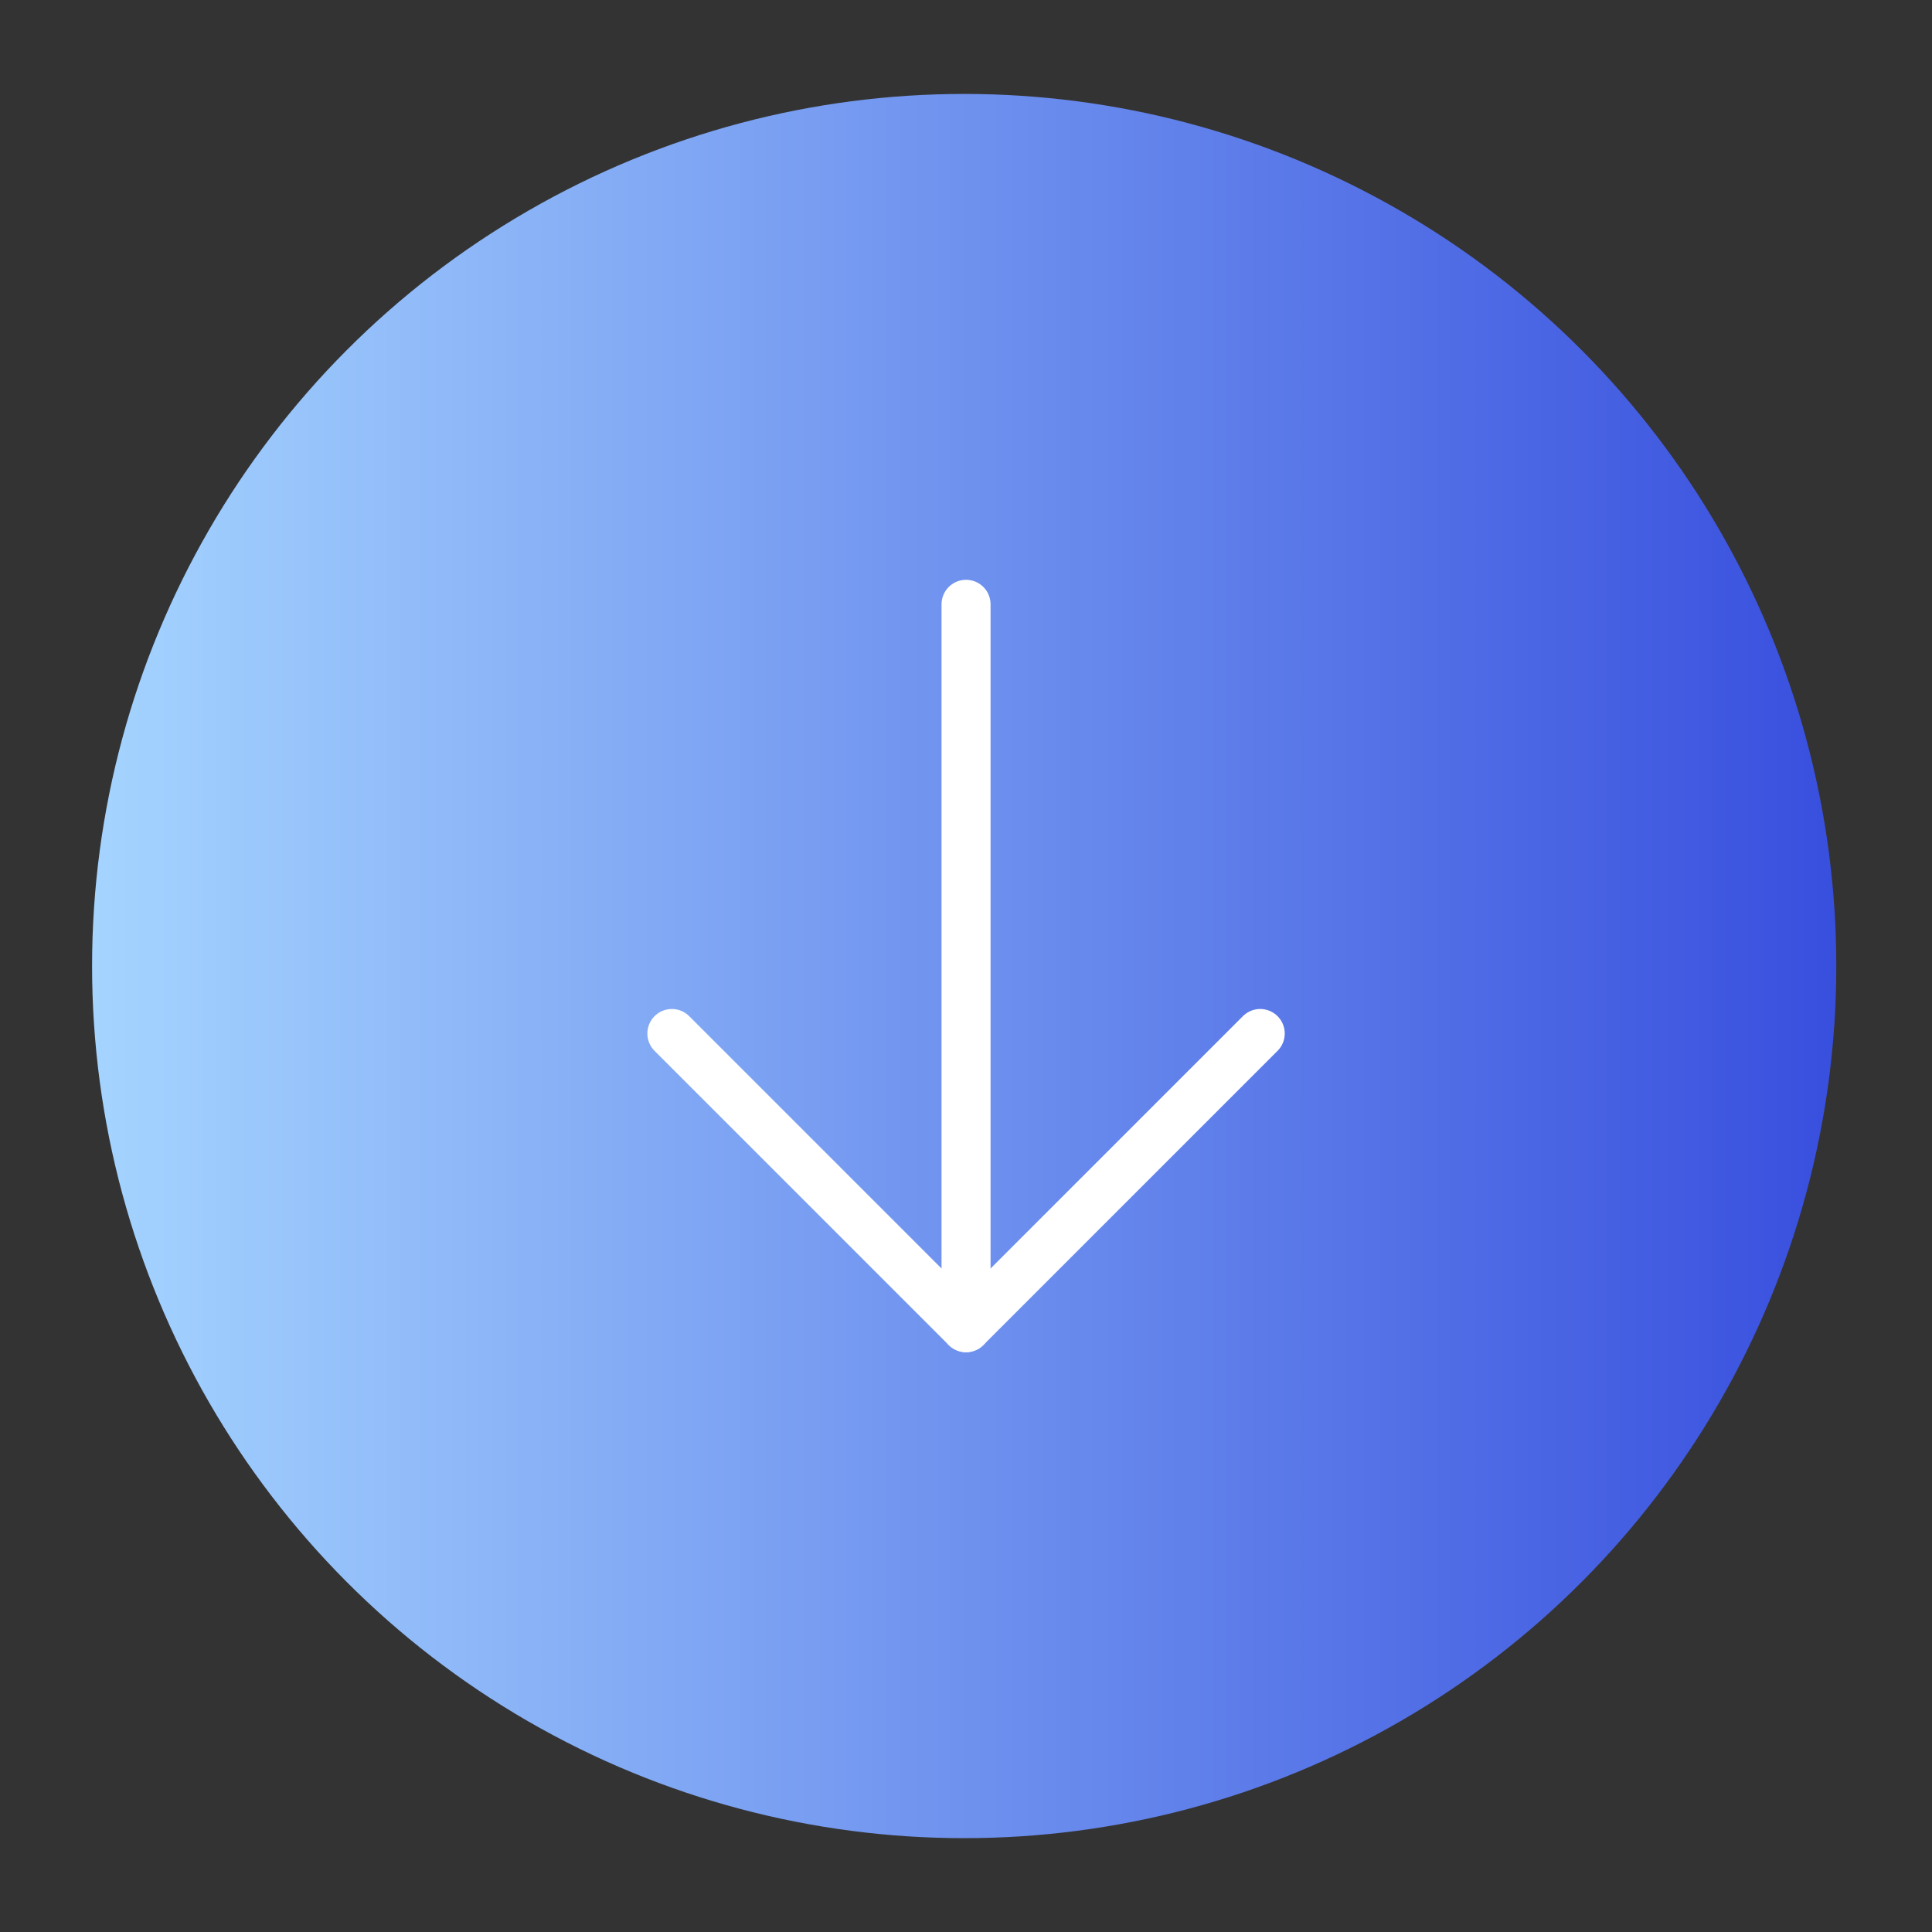 <?xml version="1.0" encoding="UTF-8"?>
<svg id="Camada_1" data-name="Camada 1" xmlns="http://www.w3.org/2000/svg" xmlns:xlink="http://www.w3.org/1999/xlink" viewBox="0 0 197.03 197.03">
  <rect x="0" y="0" width="197.03" height="197.03" fill="#333333" stroke="none"/>
  <defs>
    <style>
      .cls-1 {
        fill: url(#Gradiente_sem_nome_2);
      }

      .cls-2 {
        fill: none;
        stroke: #fff;
        stroke-linecap: round;
        stroke-linejoin: round;
        stroke-width: 5px;
      }
    </style>
    <linearGradient id="Gradiente_sem_nome_2" data-name="Gradiente sem nome 2" x1="187.27" y1="98.52" x2="9.39" y2="98.52" gradientUnits="userSpaceOnUse">
      <stop offset="0" stop-color="#384fde"/>
      <stop offset="1" stop-color="#a5d4ff"/>
    </linearGradient>
  </defs>
  <circle class="cls-1" cx="98.33" cy="98.52" r="88.94"/>
  <g>
    <line class="cls-2" x1="98.52" y1="135.4" x2="98.52" y2="61.63"/>
    <polyline class="cls-2" points="128.52 105.4 98.52 135.4 68.52 105.4"/>
  </g>
</svg>